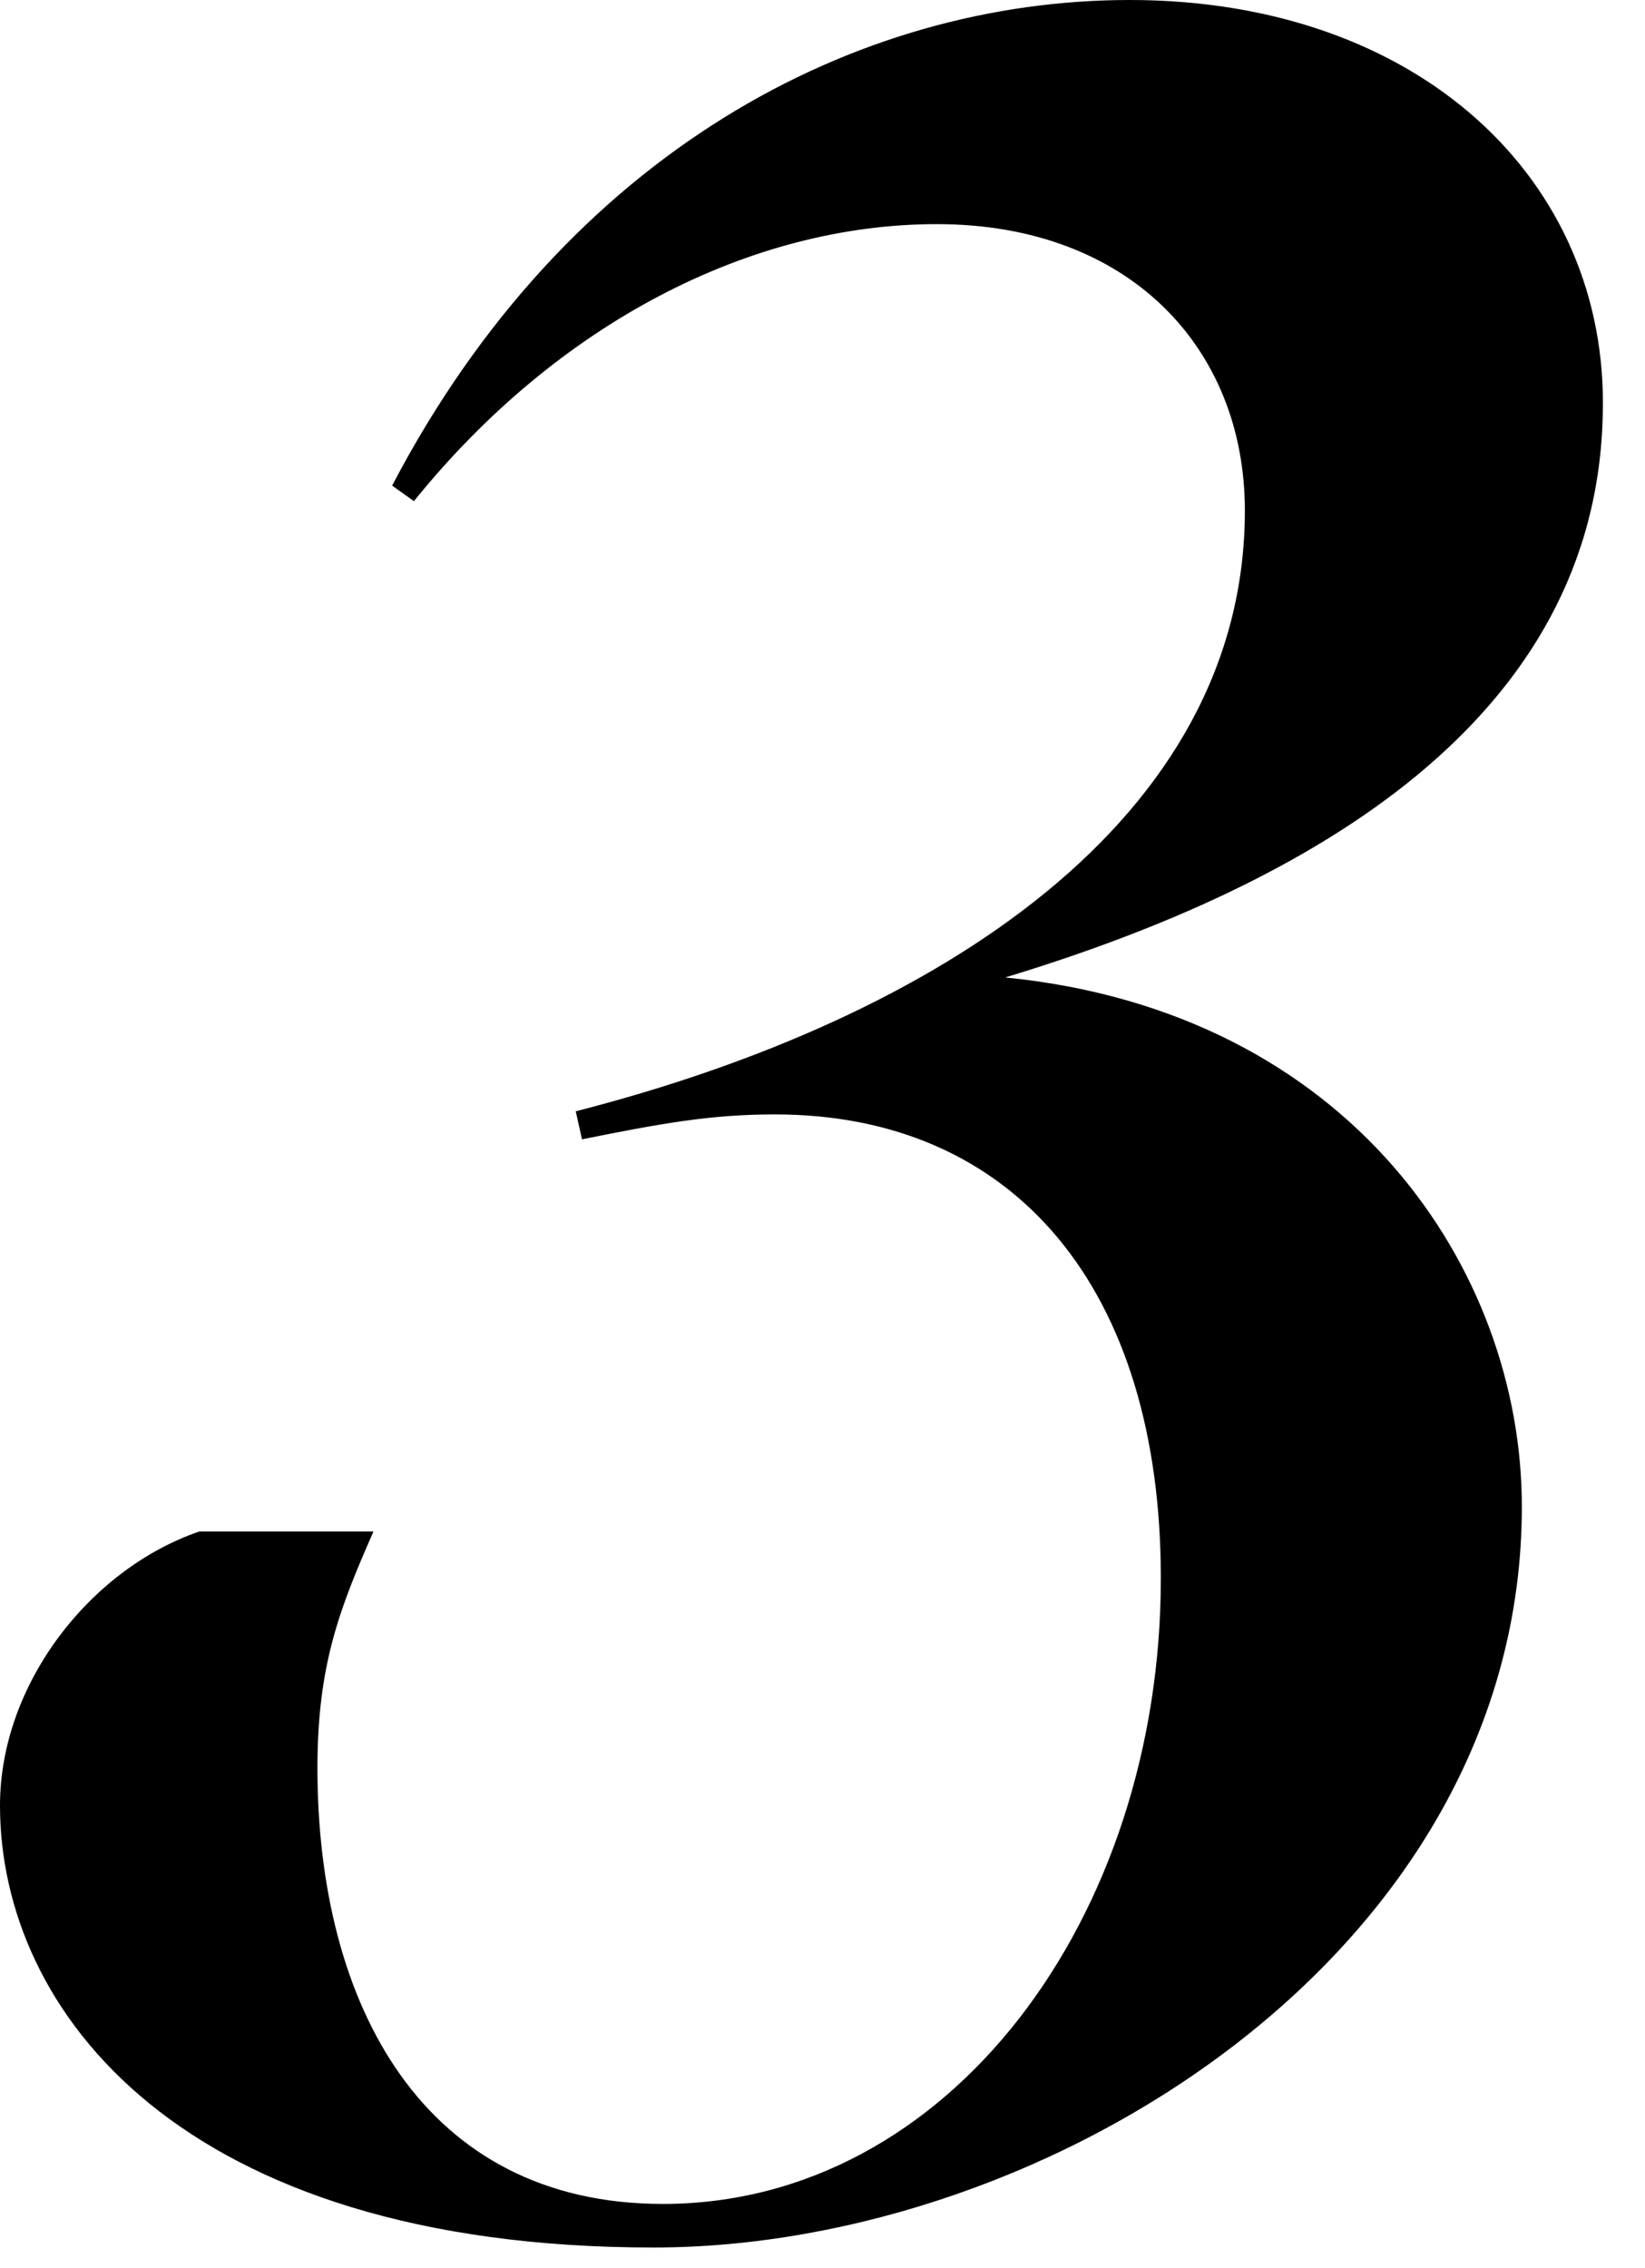 <svg width="37" height="51" viewBox="0 0 37 51" fill="none" xmlns="http://www.w3.org/2000/svg">
<path d="M13.09 25.62L12.95 24.99C21.14 22.89 28 18.41 28 11.48C28 7.84 25.41 5.04 21.07 5.04C16.87 5.04 12.53 7.28 9.31 11.27L8.82 10.92C12.74 3.43 19.25 0 25.41 0C31.92 0 36.19 4.06 36.05 9.31C35.91 16.17 29.54 19.88 22.61 21.98C30.38 22.75 34.23 28.56 34.23 33.88C34.23 43.89 23.59 50.54 14.7 50.54C4.06 50.54 0 45.22 0 40.6C0 37.87 2.03 35.28 4.48 34.44H8.4C7.63 36.19 7.14 37.45 7.14 39.76C7.14 45.08 9.52 49.56 14.91 49.56C21.35 49.56 26.11 43.12 26.11 35.49C26.11 28.98 22.82 25.06 17.43 25.06C15.96 25.06 14.84 25.27 13.09 25.62Z" fill="black"/>
</svg>
